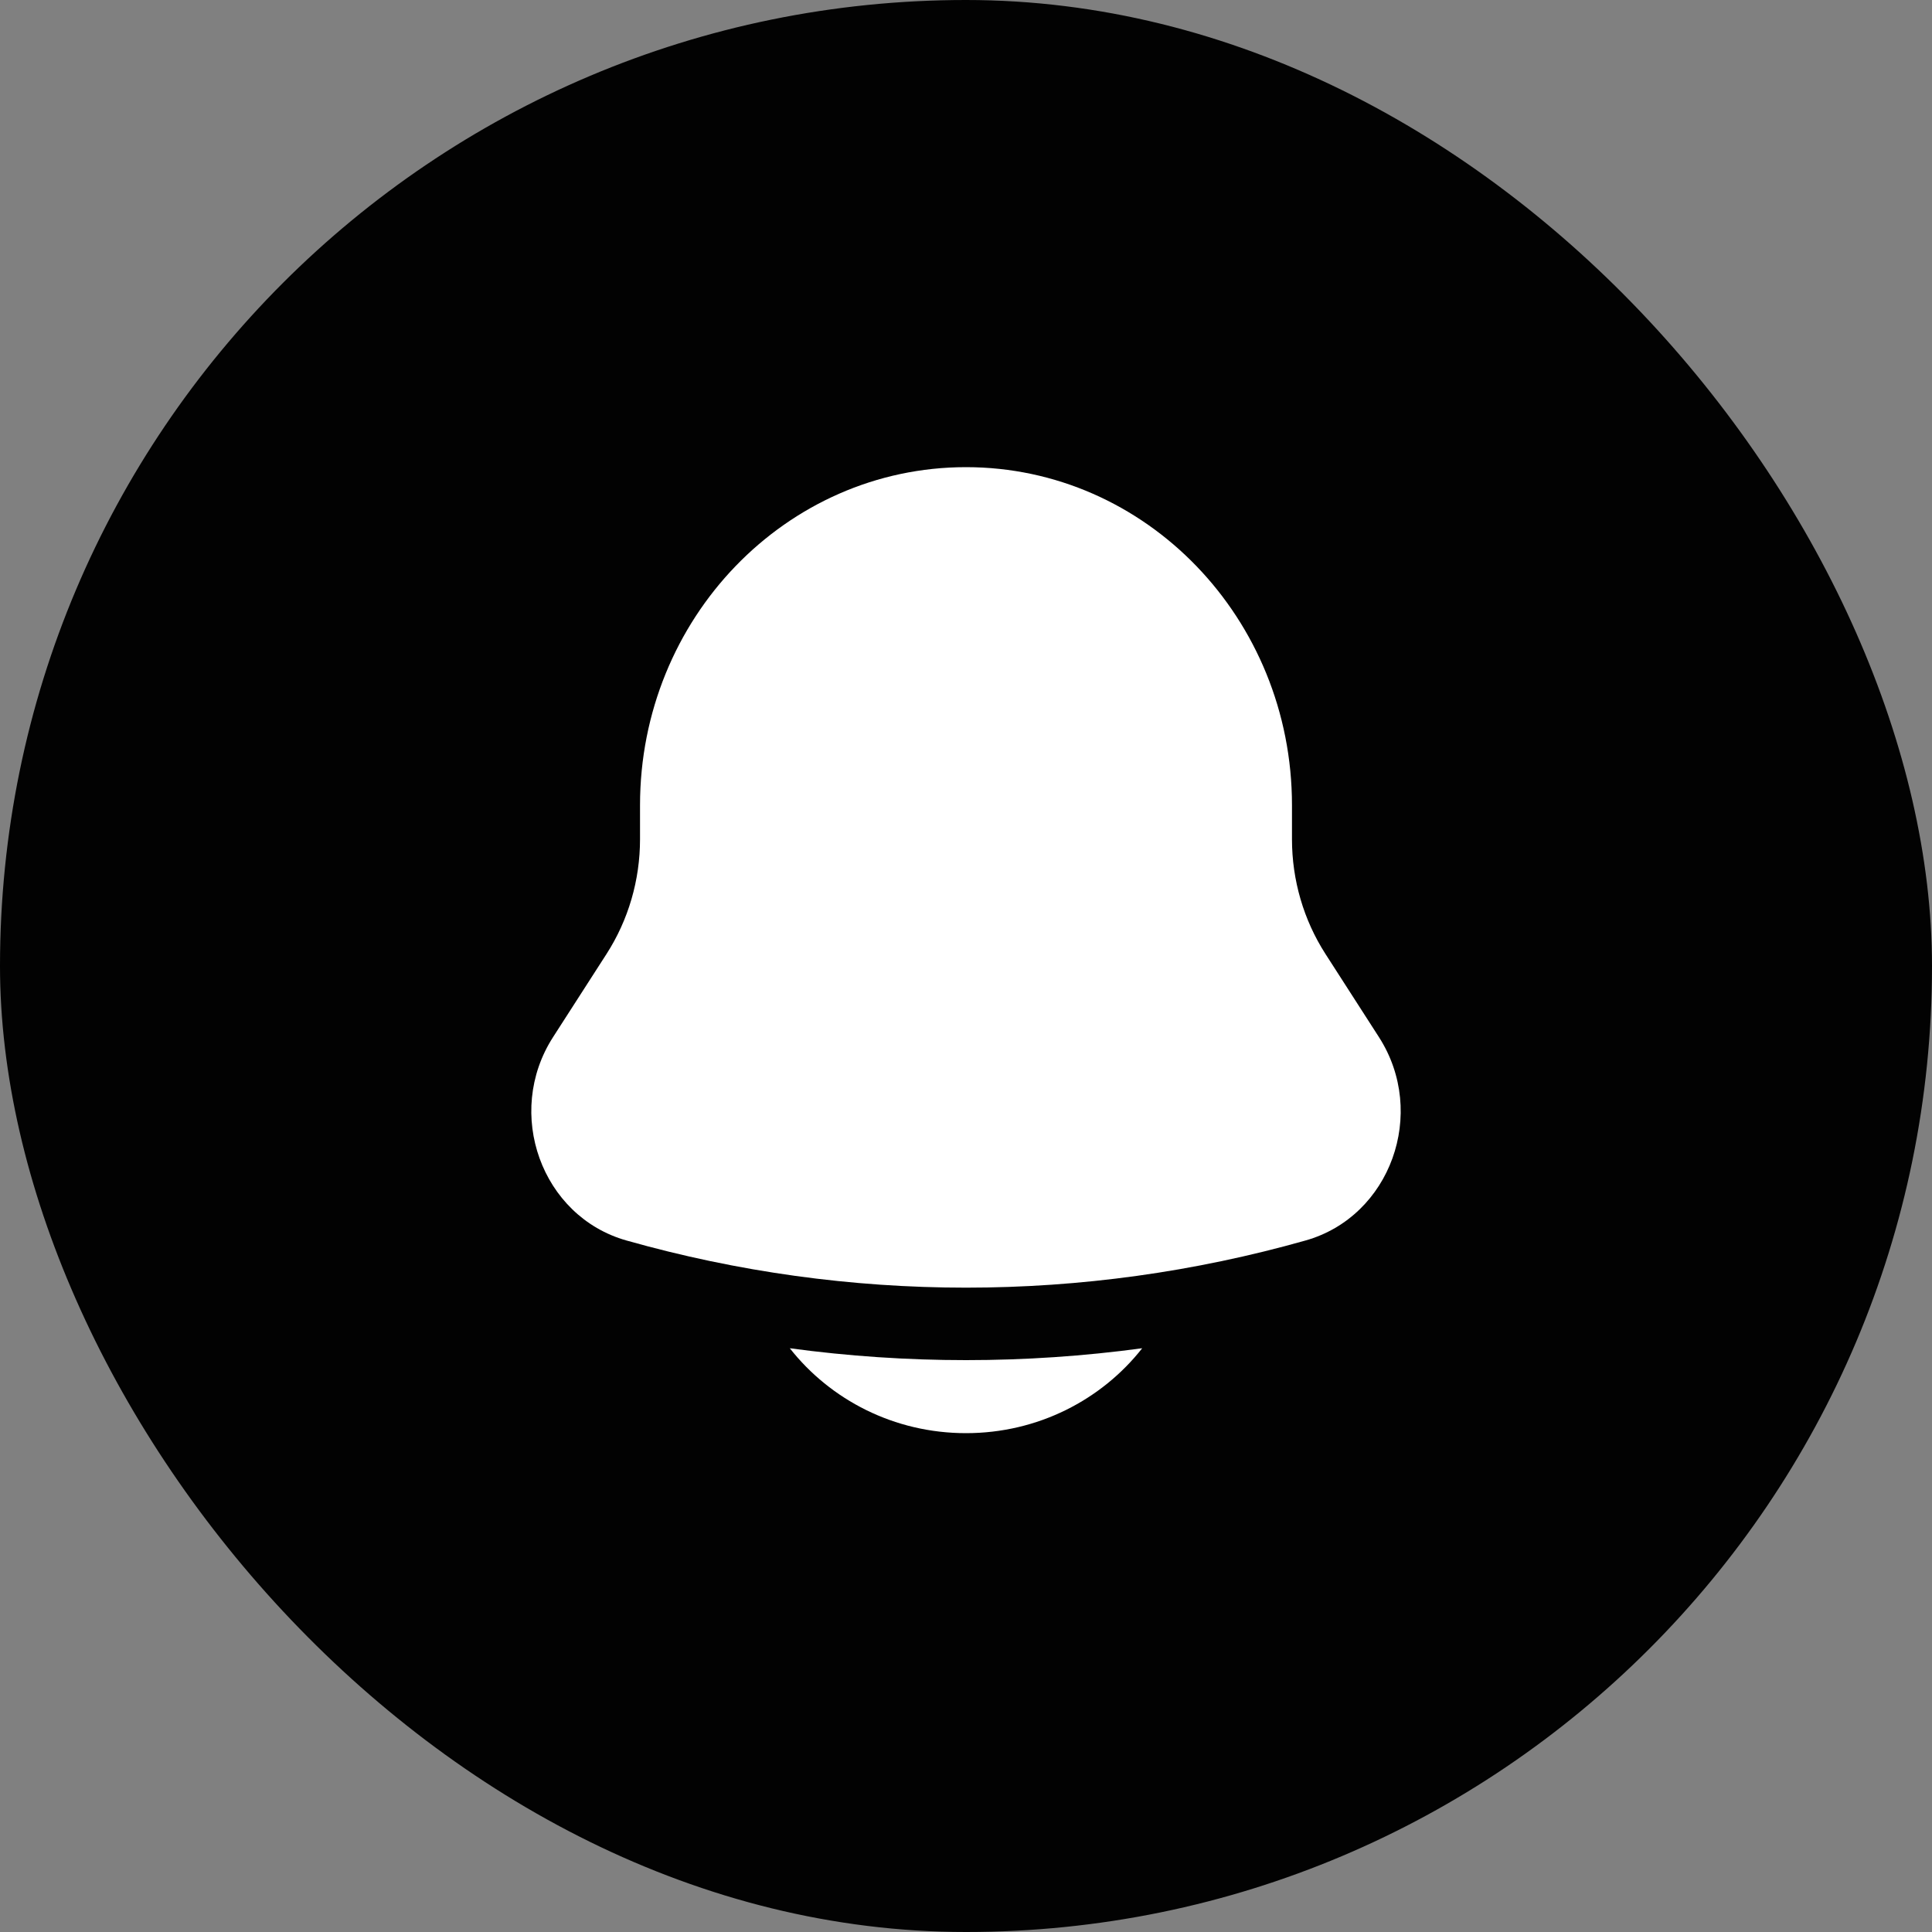 <?xml version="1.0" encoding="UTF-8"?> <svg xmlns="http://www.w3.org/2000/svg" width="40" height="40" viewBox="0 0 40 40" fill="none"><rect x="0" y="0" width="40" height="40" fill="#808080" stroke="none"/><rect width="40" height="40" rx="20" fill="#020202"></rect><path d="M16.352 27.914C17.193 28.983 18.514 29.672 20 29.672C21.486 29.672 22.807 28.983 23.648 27.914C21.226 28.242 18.774 28.242 16.352 27.914Z" fill="white"></path><path d="M26.749 16.672V17.376C26.749 18.221 26.99 19.047 27.442 19.75L28.55 21.473C29.561 23.047 28.789 25.186 27.03 25.683C22.427 26.985 17.573 26.985 12.97 25.683C11.211 25.186 10.439 23.047 11.45 21.473L12.558 19.75C13.01 19.047 13.251 18.221 13.251 17.376V16.672C13.251 12.806 16.273 9.672 20 9.672C23.727 9.672 26.749 12.806 26.749 16.672Z" fill="white"></path></svg> 